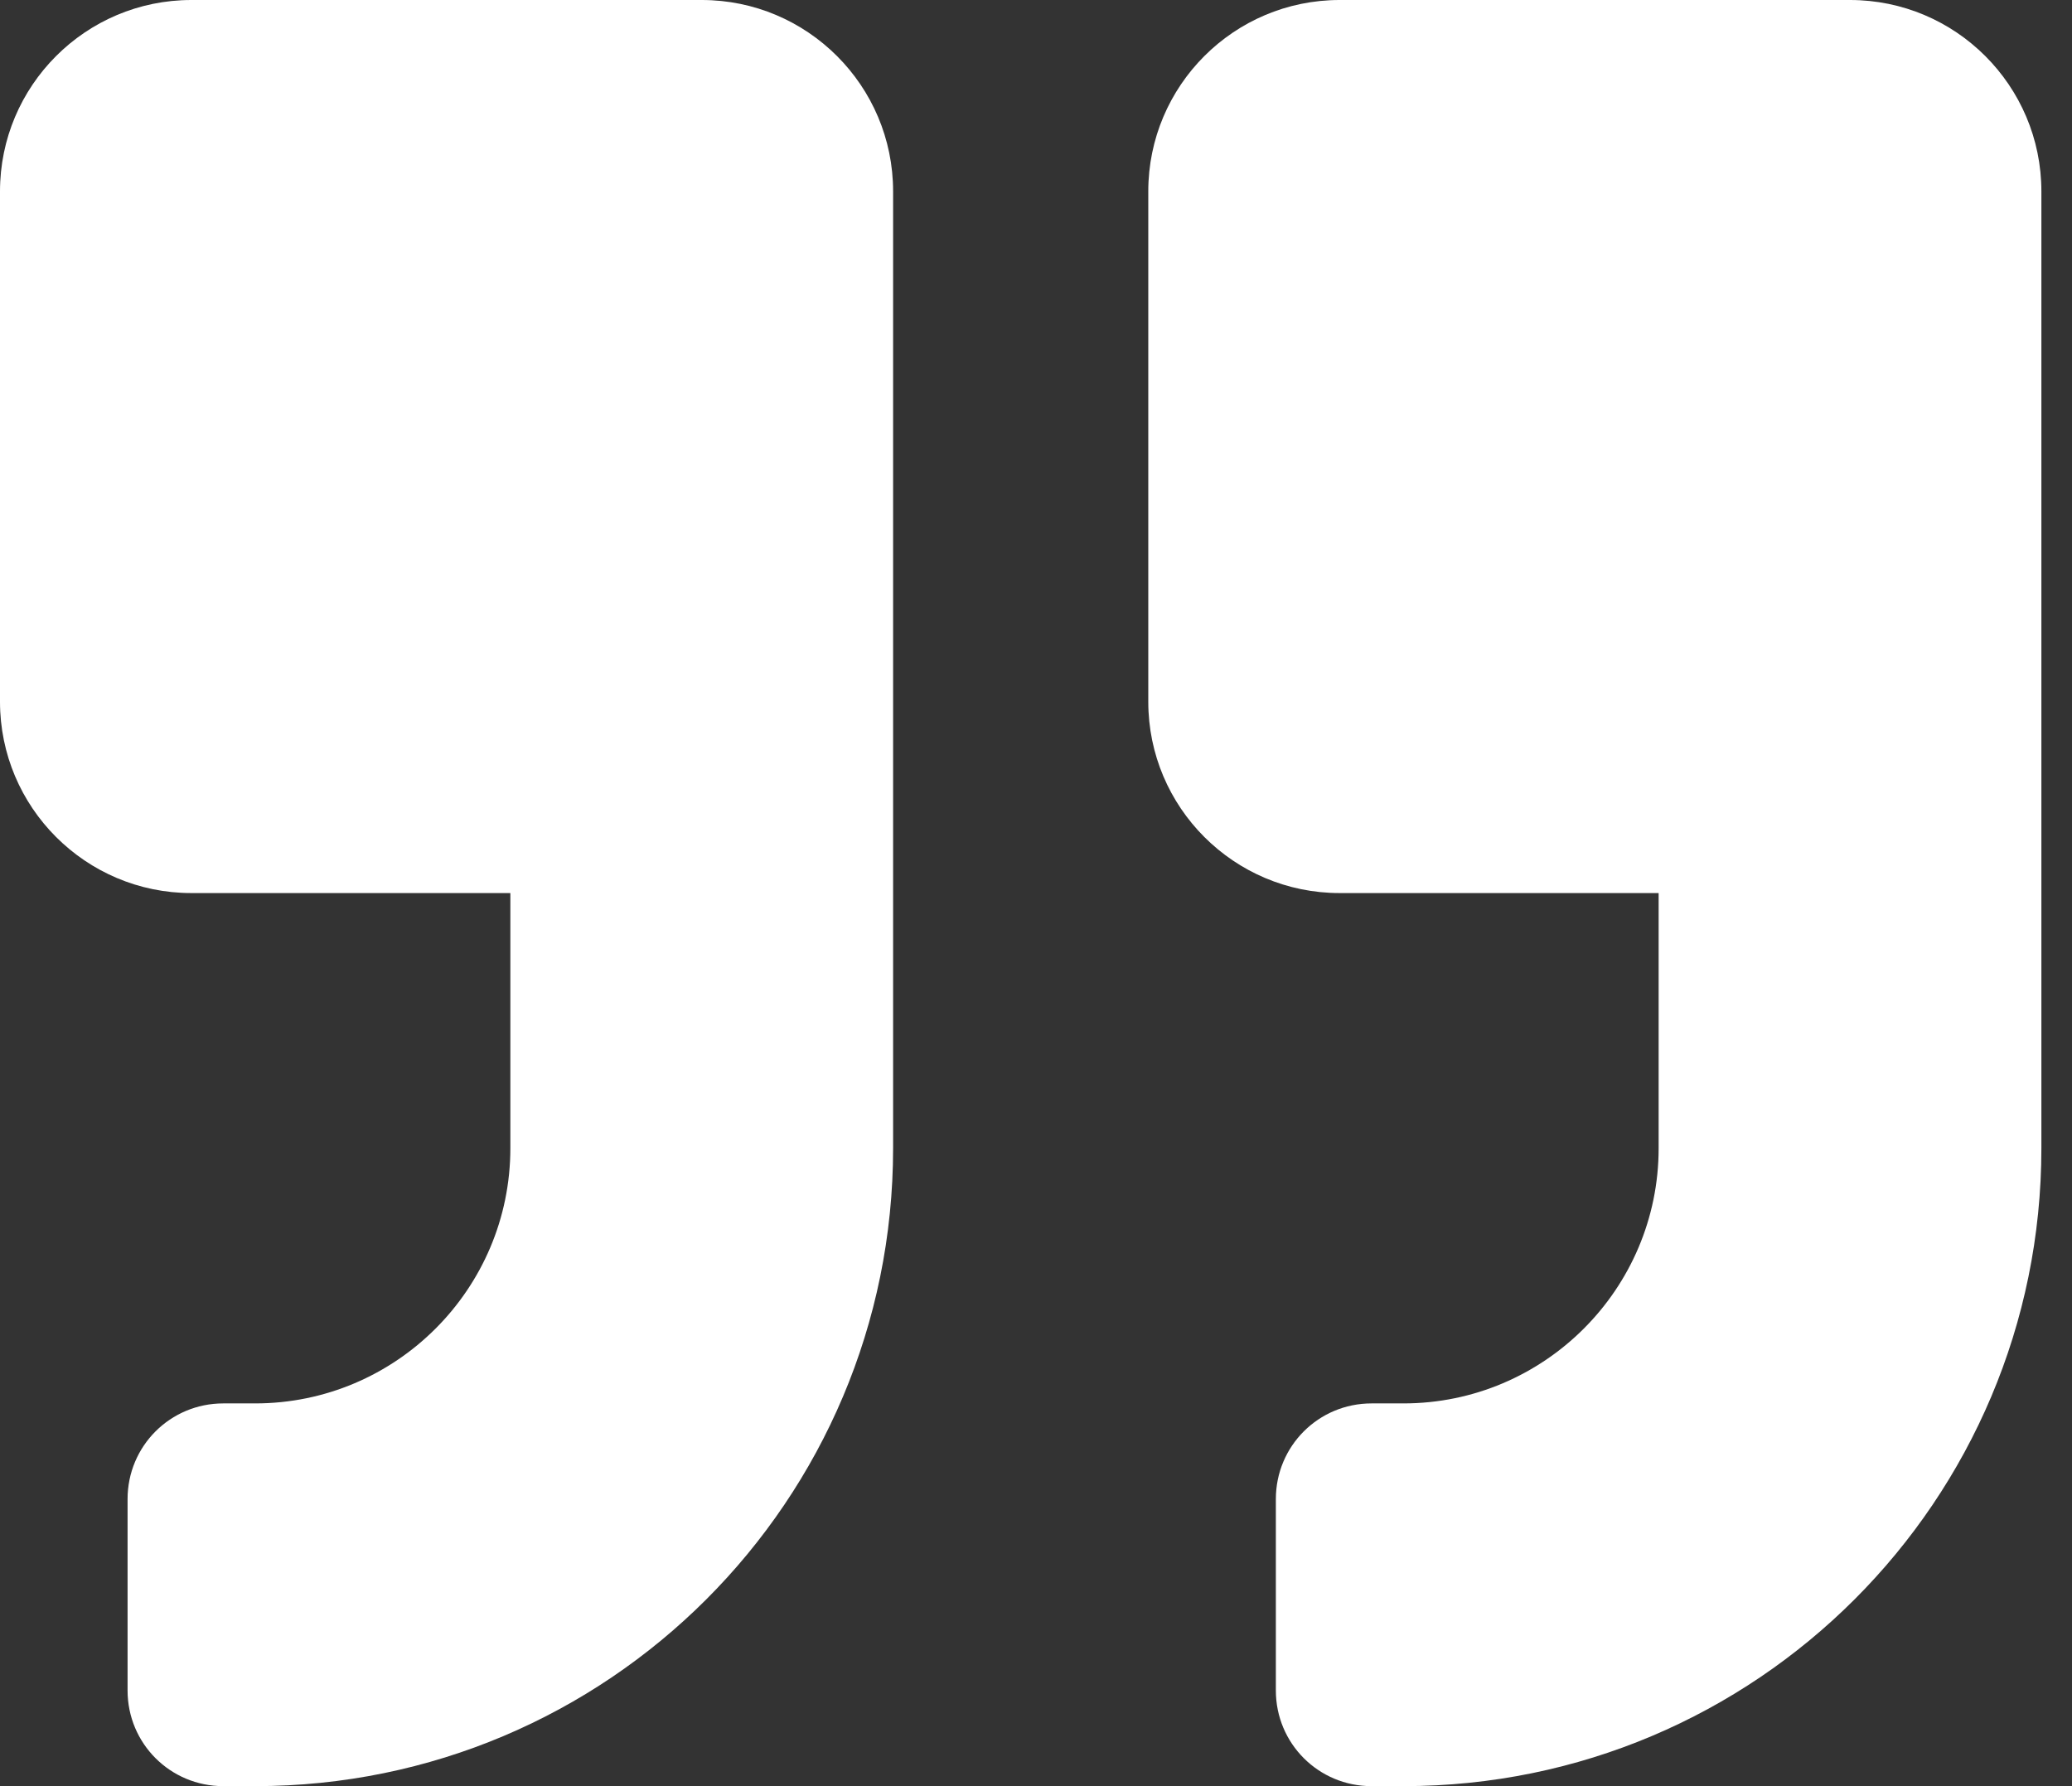 <svg width="58" height="50" viewBox="0 0 58 50" fill="none" xmlns="http://www.w3.org/2000/svg">
<rect x="0" y="0" width="58" height="50" fill="#333333" stroke="none"/>
<path id="Vector" d="M51.786 0H37.5C34.542 0 32.143 2.4 32.143 5.357V19.643C32.143 22.6 34.542 25 37.5 25H46.429V32.143C46.429 36.083 43.225 39.286 39.286 39.286H38.393C36.908 39.286 35.714 40.48 35.714 41.964V47.321C35.714 48.806 36.908 50 38.393 50H39.286C49.152 50 57.143 42.009 57.143 32.143V5.357C57.143 2.4 54.743 0 51.786 0ZM19.643 0H5.357C2.4 0 0 2.4 0 5.357V19.643C0 22.6 2.4 25 5.357 25H14.286V32.143C14.286 36.083 11.083 39.286 7.143 39.286H6.25C4.766 39.286 3.571 40.48 3.571 41.964V47.321C3.571 48.806 4.766 50 6.25 50H7.143C17.009 50 25 42.009 25 32.143V5.357C25 2.4 22.6 0 19.643 0Z" fill="white"/>
</svg>
